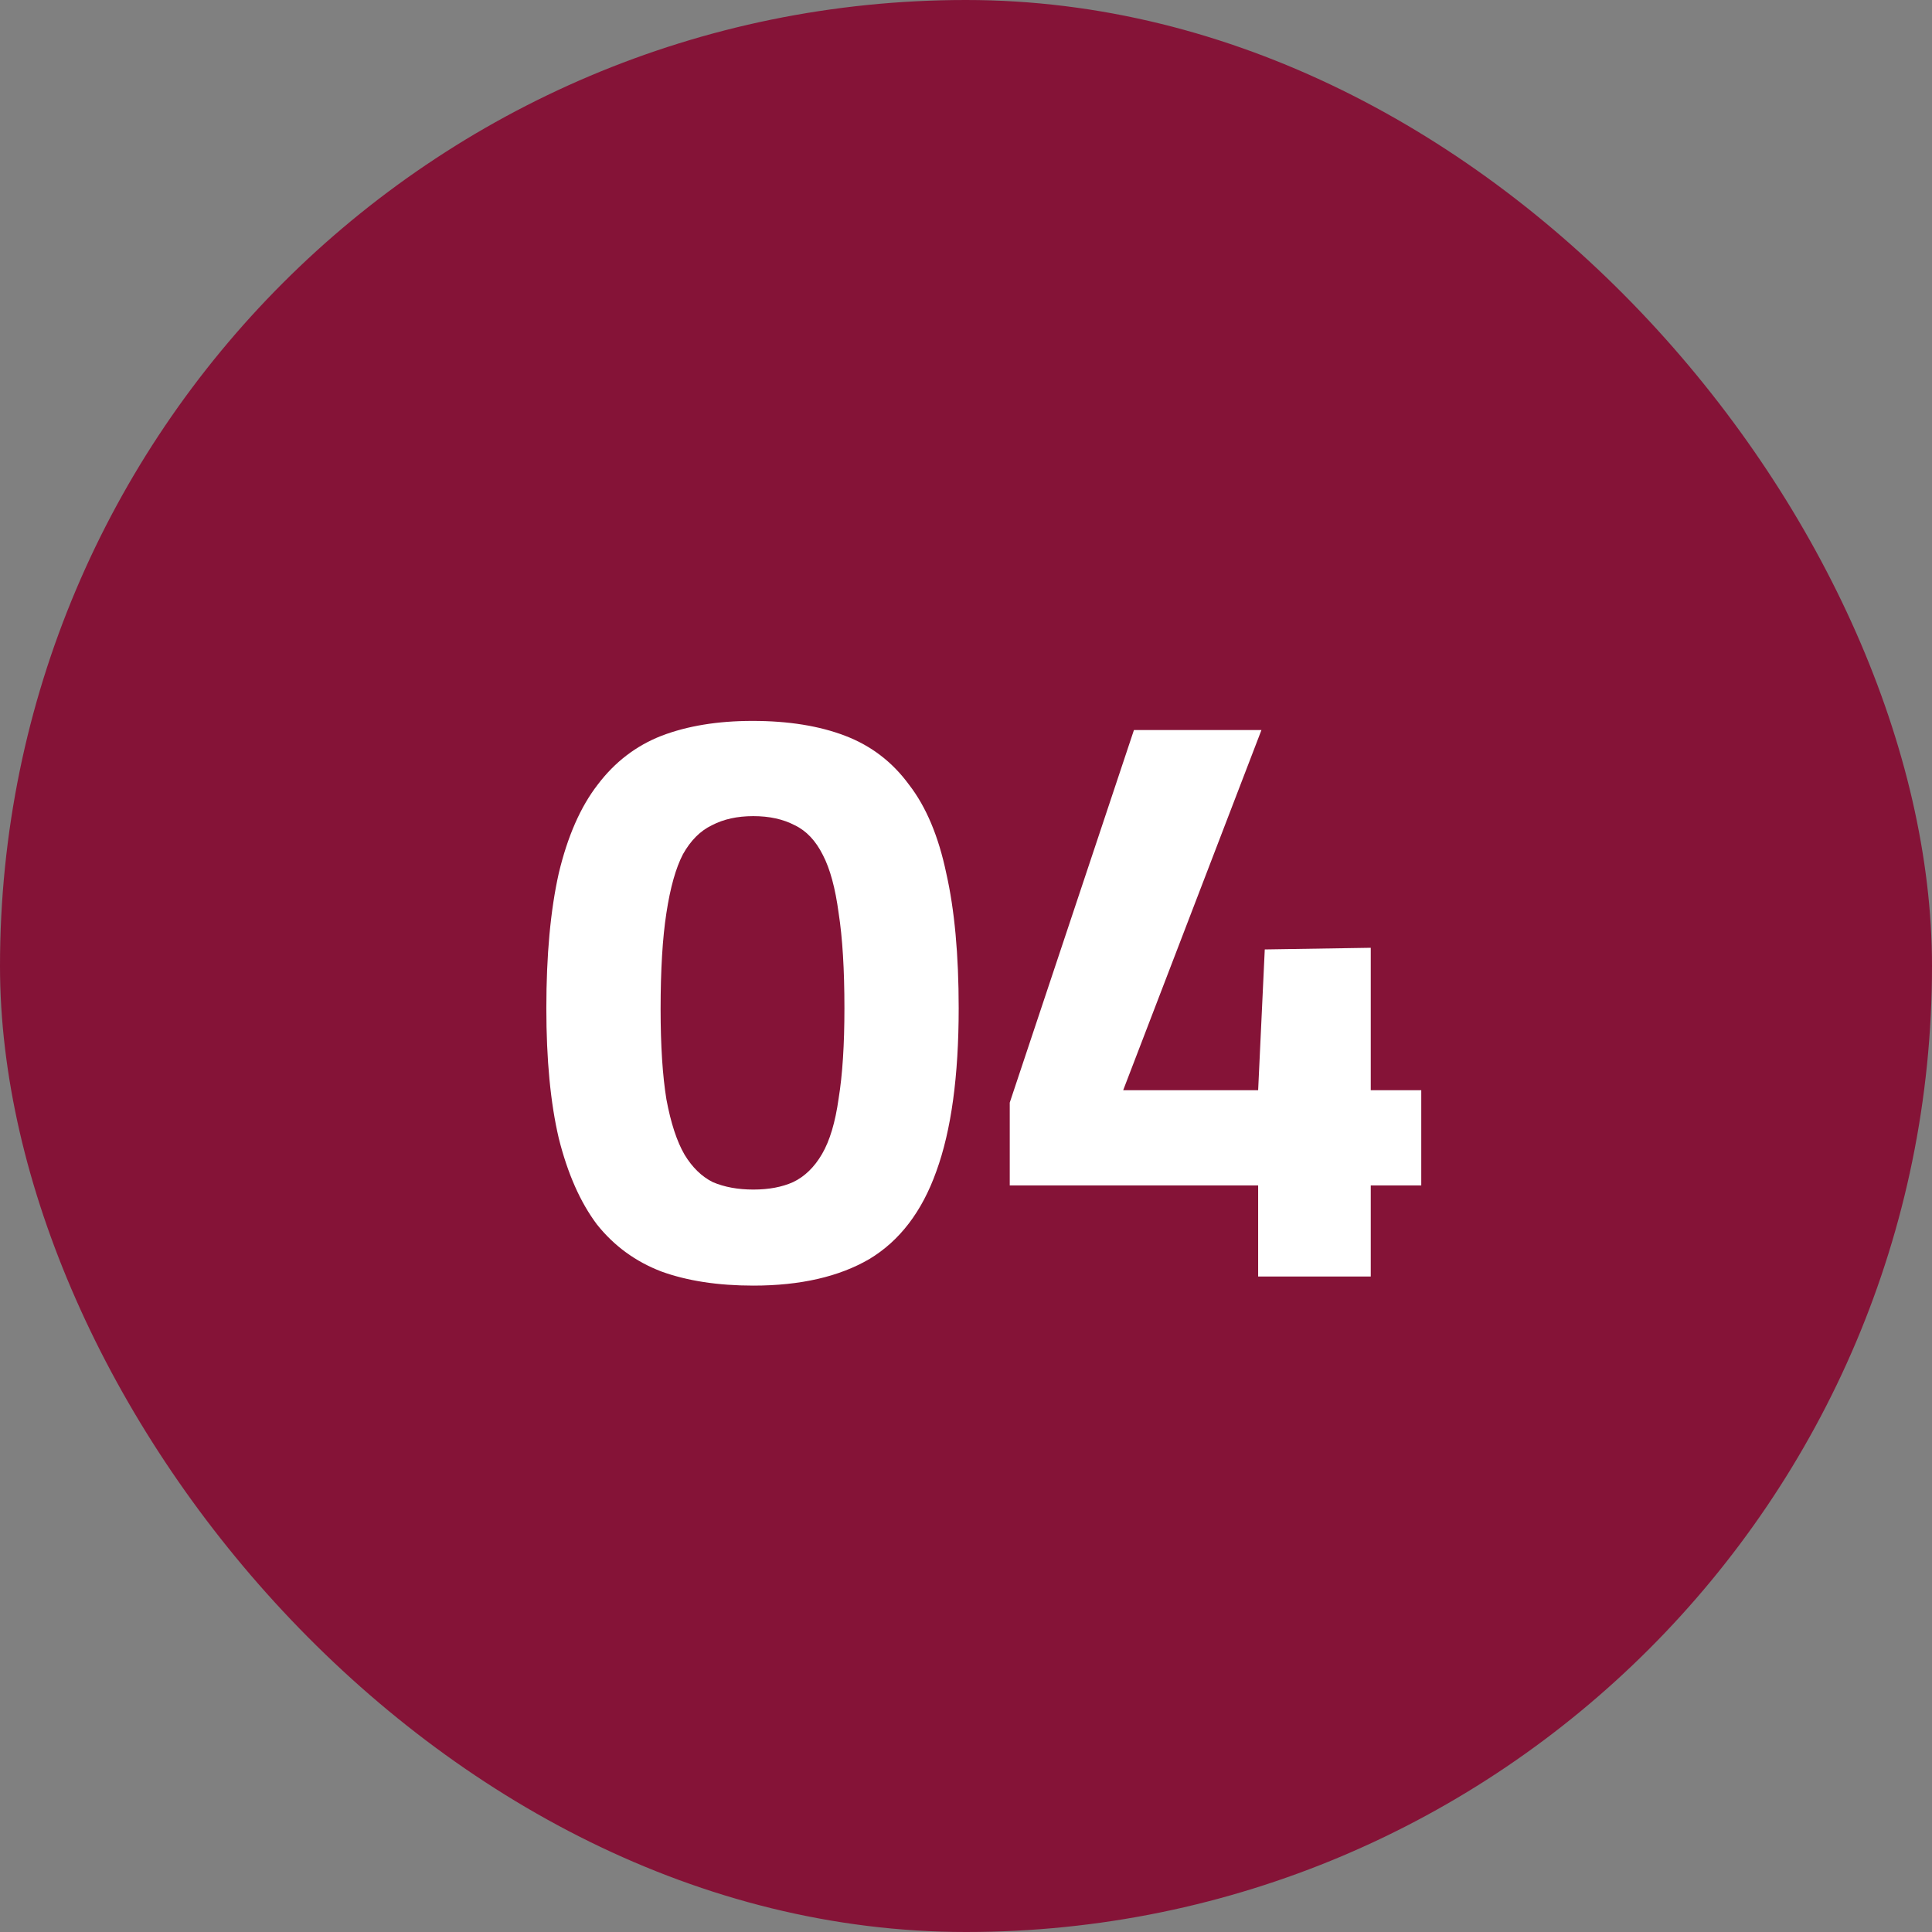 <svg width="56" height="56" viewBox="0 0 56 56" fill="none" xmlns="http://www.w3.org/2000/svg">
<rect x="0" y="0" width="56" height="56" fill="#808080" stroke="none"/>
<rect width="56" height="56" rx="28" fill="#851337"/>
<path d="M21.836 37.264C20.812 37.264 19.924 37.128 19.172 36.856C18.42 36.568 17.796 36.112 17.3 35.488C16.82 34.848 16.452 34.016 16.196 32.992C15.956 31.968 15.836 30.712 15.836 29.224C15.836 27.688 15.956 26.384 16.196 25.312C16.452 24.24 16.828 23.384 17.324 22.744C17.82 22.088 18.436 21.616 19.172 21.328C19.924 21.04 20.804 20.896 21.812 20.896C22.852 20.896 23.748 21.04 24.5 21.328C25.252 21.616 25.868 22.088 26.348 22.744C26.844 23.384 27.204 24.24 27.428 25.312C27.668 26.368 27.788 27.672 27.788 29.224C27.788 31.192 27.572 32.768 27.14 33.952C26.724 35.12 26.076 35.968 25.196 36.496C24.316 37.008 23.196 37.264 21.836 37.264ZM21.836 34.48C22.284 34.48 22.668 34.408 22.988 34.264C23.324 34.104 23.604 33.832 23.828 33.448C24.052 33.064 24.212 32.528 24.308 31.84C24.42 31.152 24.476 30.28 24.476 29.224C24.476 28.104 24.42 27.184 24.308 26.464C24.212 25.744 24.06 25.184 23.852 24.784C23.644 24.368 23.372 24.08 23.036 23.92C22.7 23.744 22.3 23.656 21.836 23.656C21.372 23.656 20.972 23.744 20.636 23.92C20.3 24.08 20.02 24.36 19.796 24.76C19.588 25.16 19.428 25.728 19.316 26.464C19.204 27.184 19.148 28.112 19.148 29.248C19.148 30.304 19.204 31.176 19.316 31.864C19.444 32.552 19.62 33.088 19.844 33.472C20.068 33.84 20.34 34.104 20.66 34.264C20.996 34.408 21.388 34.48 21.836 34.48ZM36.468 37V34.36H29.268V31.96L32.868 21.16H36.564L32.556 31.6H36.468L36.66 27.52L39.732 27.472V31.6H41.196V34.36H39.732V37H36.468Z" fill="white"/>
</svg>
